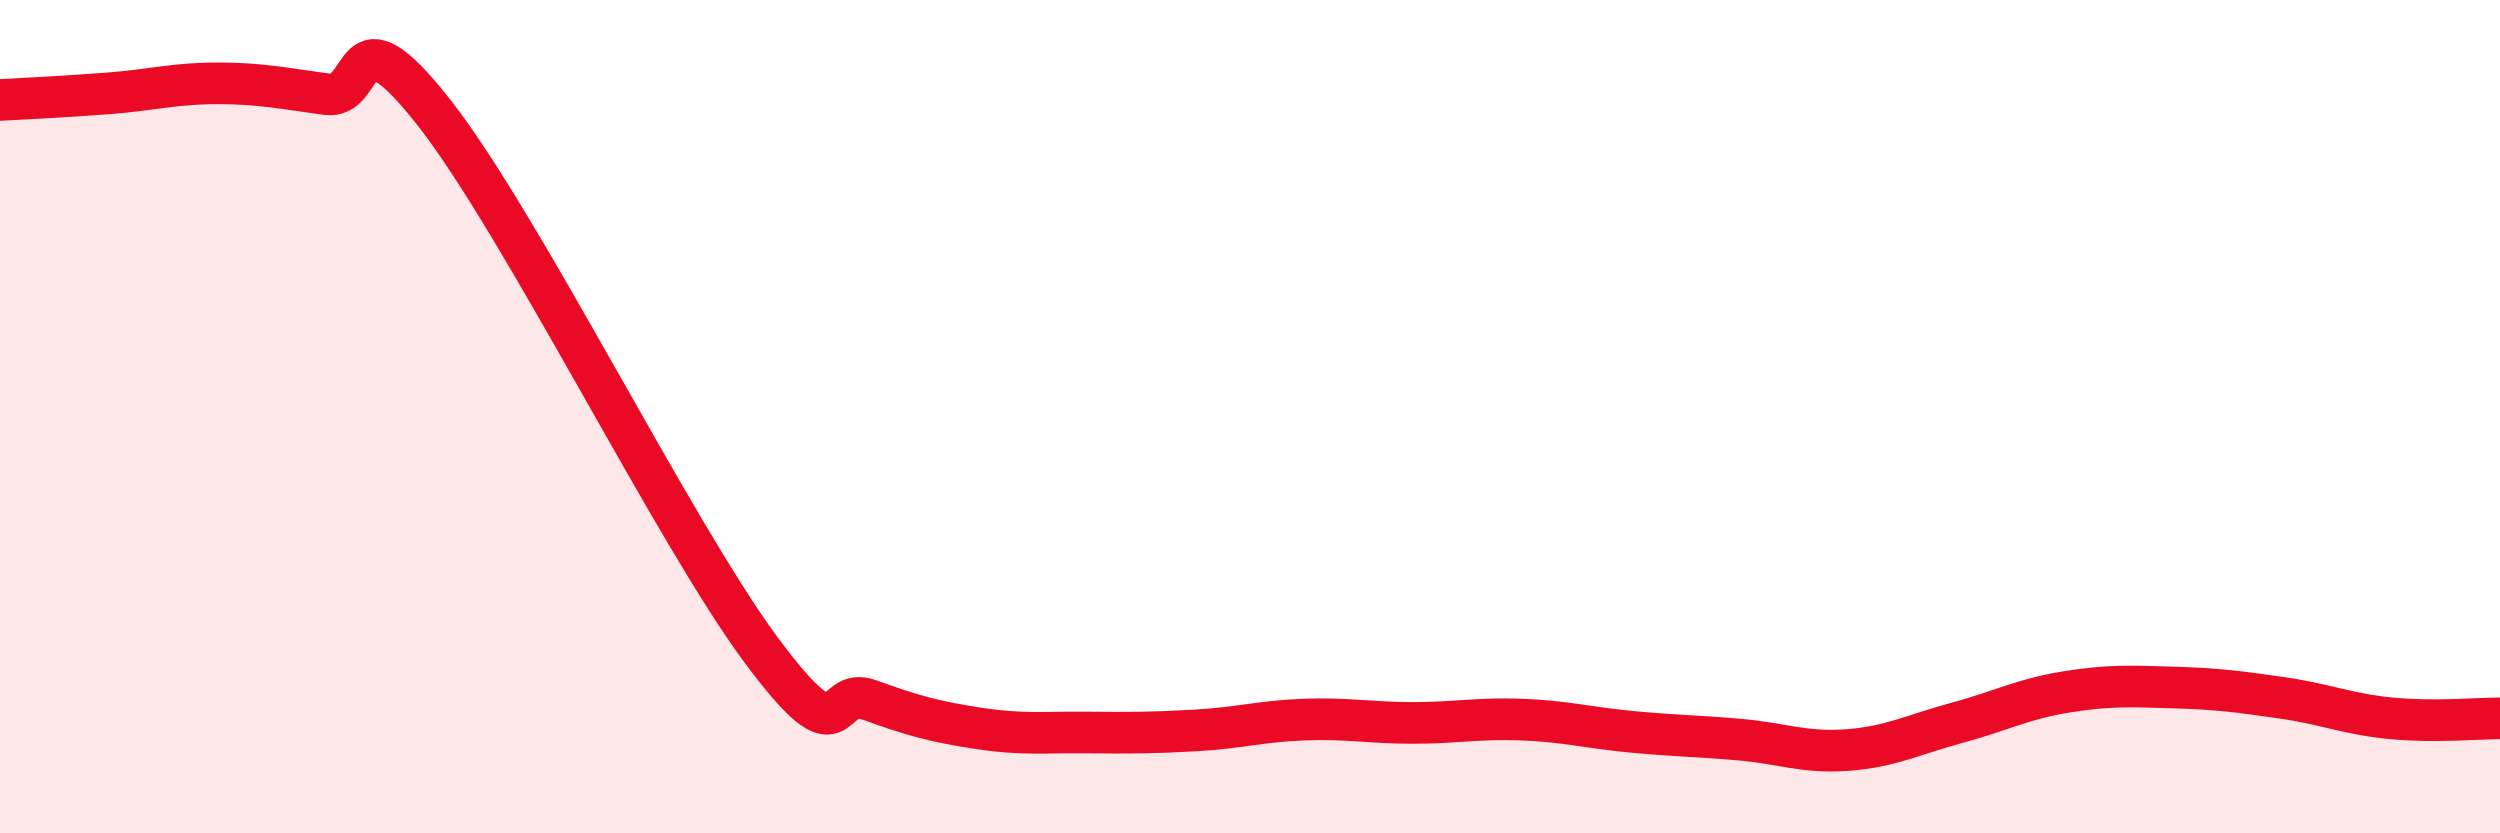 
    <svg width="60" height="20" viewBox="0 0 60 20" xmlns="http://www.w3.org/2000/svg">
      <path
        d="M 0,2.4 C 0.52,2.37 1.57,2.32 2.61,2.24 C 3.65,2.16 4.18,2 5.22,2 C 6.26,2 6.79,2.12 7.83,2.26 C 8.87,2.4 8.34,0.05 10.43,2.72 C 12.52,5.39 16.17,12.77 18.26,15.59 C 20.35,18.41 19.83,16.42 20.87,16.8 C 21.91,17.18 22.44,17.32 23.48,17.48 C 24.52,17.64 25.05,17.57 26.09,17.58 C 27.13,17.59 27.66,17.59 28.7,17.53 C 29.74,17.47 30.26,17.31 31.3,17.27 C 32.34,17.23 32.87,17.35 33.91,17.35 C 34.95,17.35 35.48,17.23 36.52,17.27 C 37.56,17.31 38.09,17.46 39.13,17.56 C 40.17,17.66 40.7,17.66 41.74,17.75 C 42.78,17.84 43.31,18.08 44.35,18 C 45.39,17.92 45.92,17.63 46.96,17.35 C 48,17.07 48.53,16.78 49.57,16.61 C 50.61,16.44 51.13,16.47 52.17,16.5 C 53.21,16.53 53.74,16.6 54.78,16.75 C 55.82,16.9 56.35,17.14 57.39,17.24 C 58.43,17.34 59.48,17.24 60,17.24L60 20L0 20Z"
        fill="#EB0A25"
        opacity="0.1"
        stroke-linecap="round"
        stroke-linejoin="round"
      />
      <path
        d="M 0,2.4 C 0.52,2.37 1.57,2.32 2.61,2.24 C 3.65,2.16 4.18,2 5.22,2 C 6.26,2 6.79,2.12 7.83,2.26 C 8.87,2.4 8.34,0.05 10.43,2.72 C 12.52,5.39 16.17,12.77 18.26,15.59 C 20.35,18.41 19.83,16.42 20.87,16.8 C 21.91,17.18 22.44,17.32 23.48,17.48 C 24.52,17.64 25.05,17.57 26.09,17.58 C 27.13,17.59 27.66,17.59 28.7,17.53 C 29.74,17.47 30.26,17.31 31.3,17.27 C 32.34,17.23 32.87,17.35 33.91,17.35 C 34.95,17.35 35.48,17.23 36.52,17.27 C 37.56,17.31 38.09,17.46 39.13,17.56 C 40.17,17.66 40.7,17.66 41.74,17.75 C 42.78,17.84 43.31,18.08 44.35,18 C 45.39,17.92 45.92,17.63 46.96,17.35 C 48,17.07 48.53,16.78 49.57,16.61 C 50.61,16.44 51.13,16.47 52.17,16.5 C 53.21,16.53 53.74,16.6 54.78,16.75 C 55.82,16.9 56.35,17.14 57.39,17.24 C 58.43,17.34 59.48,17.24 60,17.24"
        stroke="#EB0A25"
        stroke-width="1"
        fill="none"
        stroke-linecap="round"
        stroke-linejoin="round"
      />
    </svg>
  